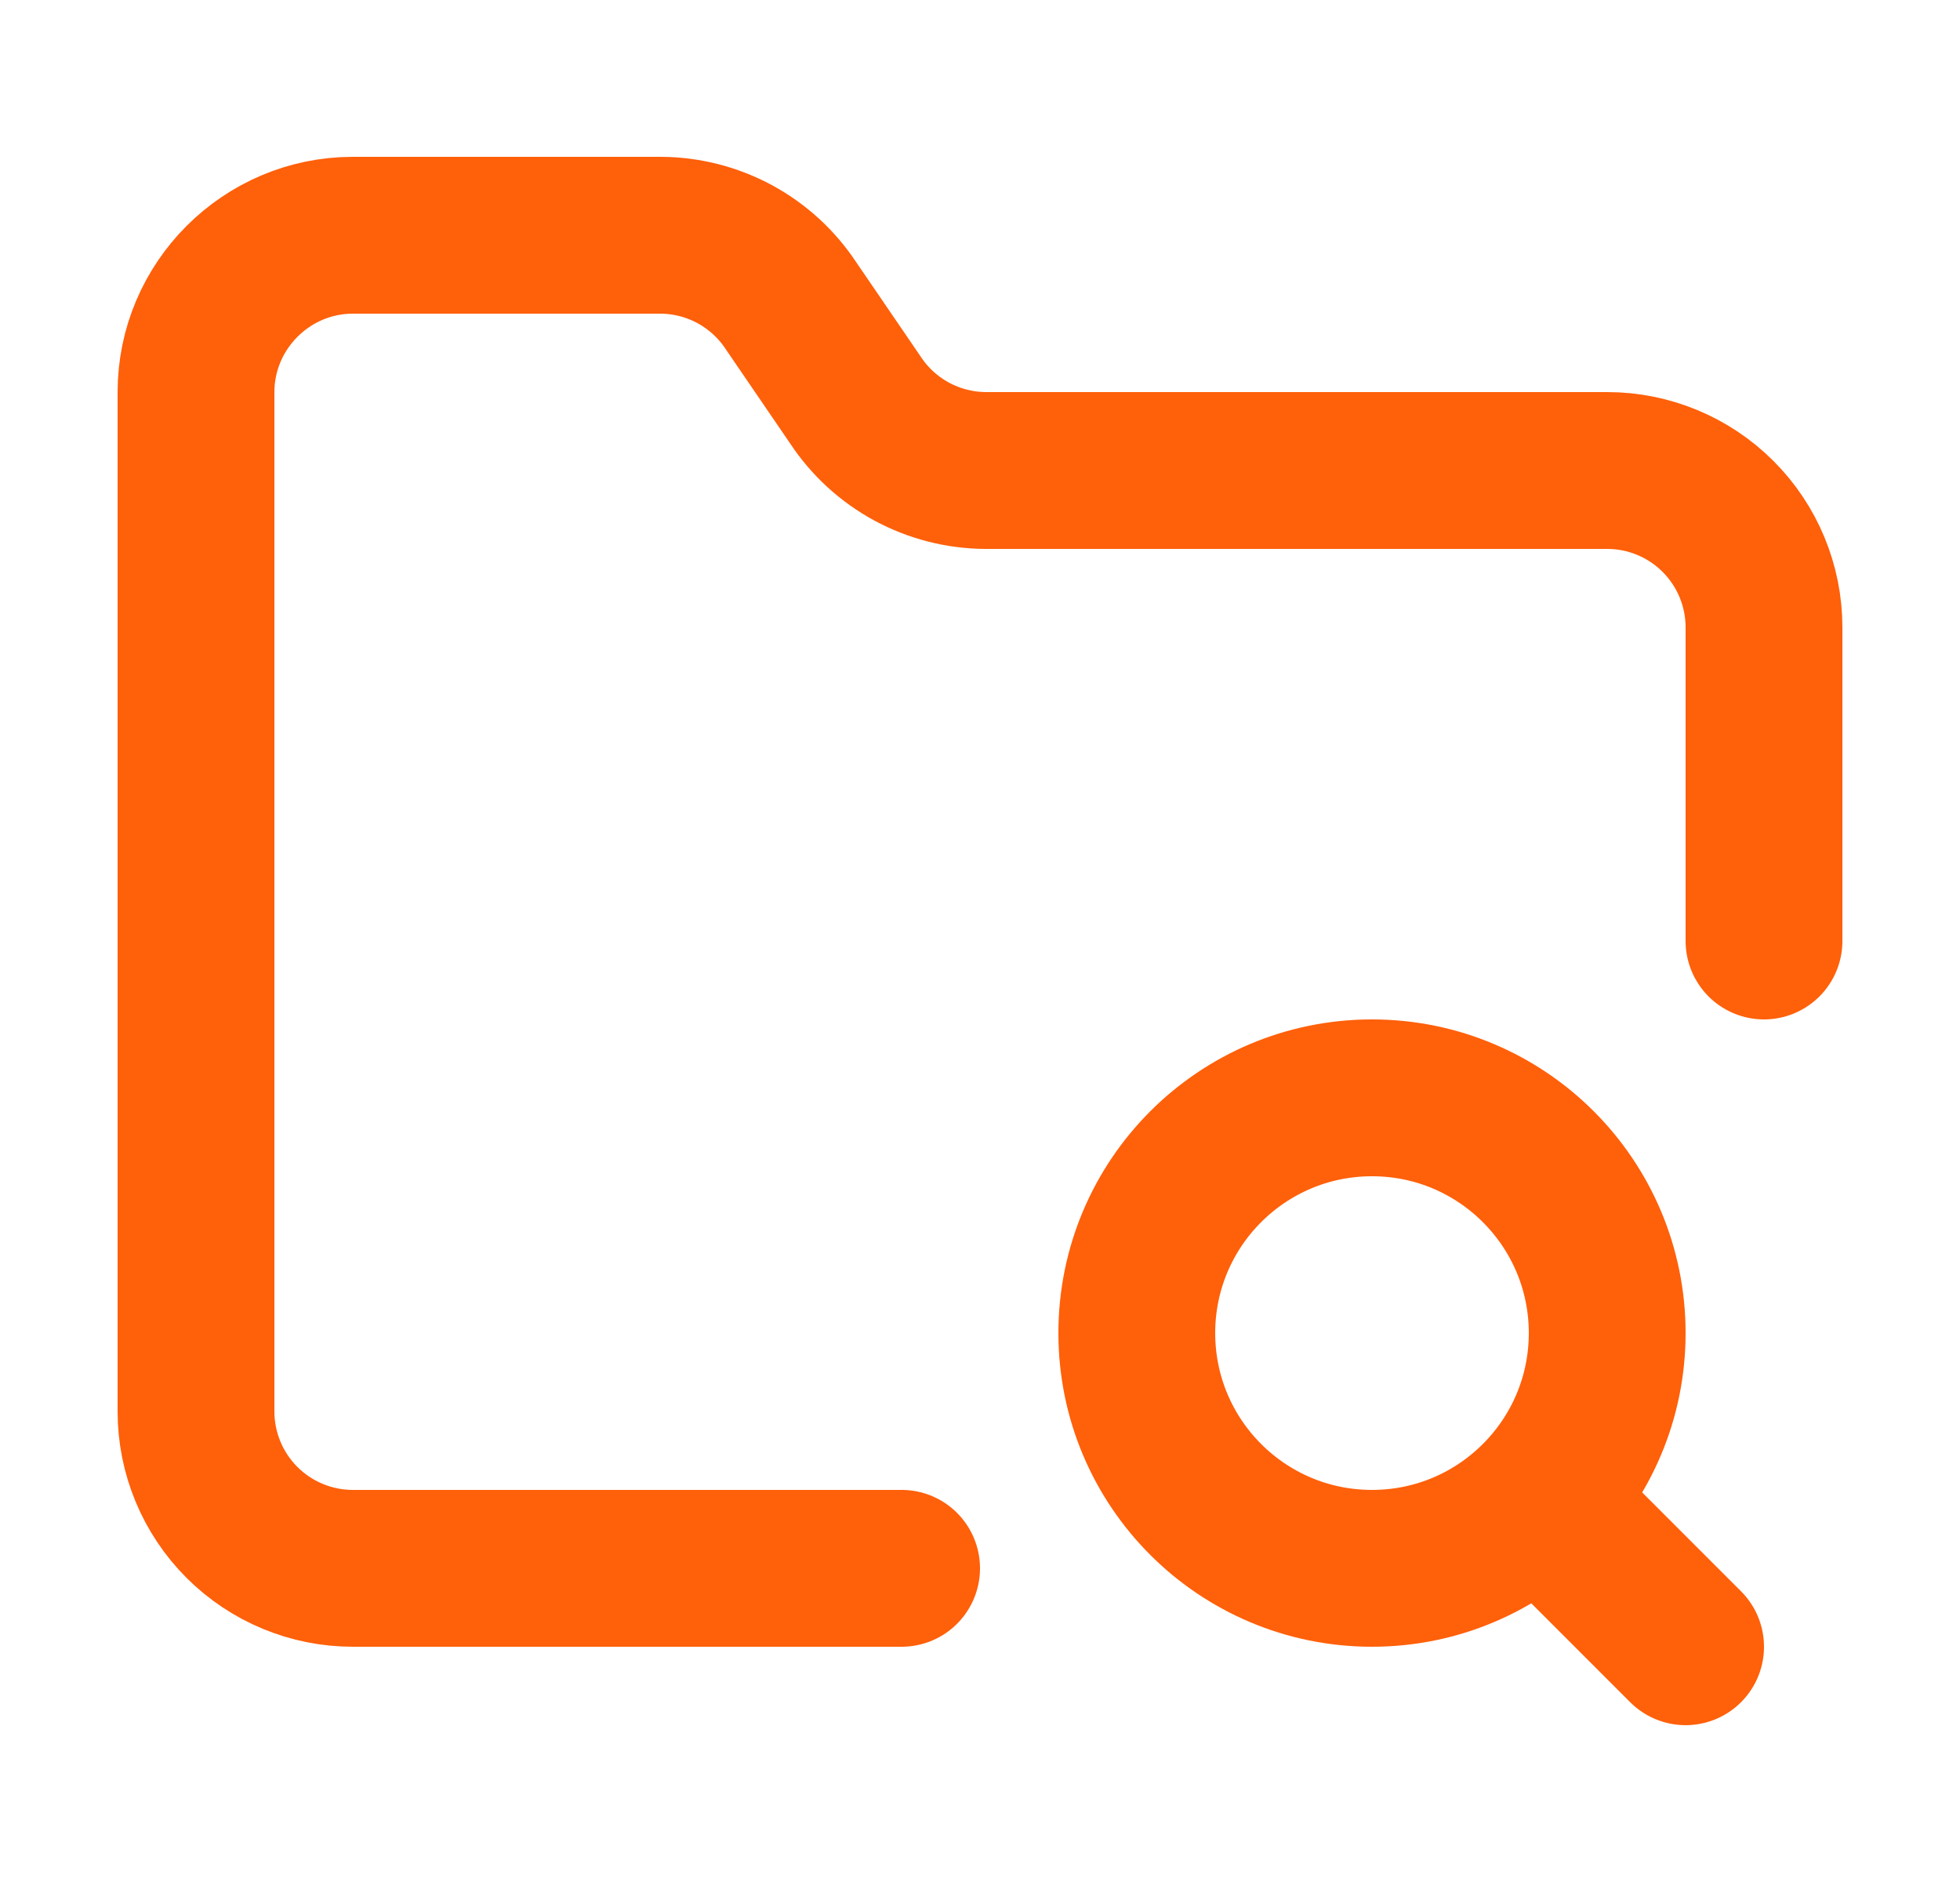 <svg width="25" height="24" viewBox="0 0 25 24" fill="none" xmlns="http://www.w3.org/2000/svg">
<g id="folder-search">
<path id="Vector" d="M11.5 20H4.5C3.97 20 3.461 19.789 3.086 19.414C2.711 19.039 2.5 18.53 2.5 18V5C2.5 3.9 3.4 3 4.5 3H8.43C8.759 3.002 9.083 3.085 9.373 3.242C9.662 3.399 9.909 3.625 10.09 3.9L10.91 5.1C11.091 5.375 11.338 5.601 11.627 5.758C11.917 5.915 12.241 5.998 12.57 6H20.5C21.03 6 21.539 6.211 21.914 6.586C22.289 6.961 22.5 7.47 22.5 8V12" stroke="#FF600A" stroke-width="2" stroke-linecap="round" stroke-linejoin="round"/>
<path id="Vector_2" d="M17.5 20C19.157 20 20.5 18.657 20.5 17C20.5 15.343 19.157 14 17.5 14C15.843 14 14.5 15.343 14.5 17C14.5 18.657 15.843 20 17.5 20Z" stroke="#FF600A" stroke-width="2" stroke-linecap="round" stroke-linejoin="round"/>
<path id="Vector_3" d="M21.5 21L20 19.5" stroke="#FF600A" stroke-width="2" stroke-linecap="round" stroke-linejoin="round"/>
</g>
</svg>
